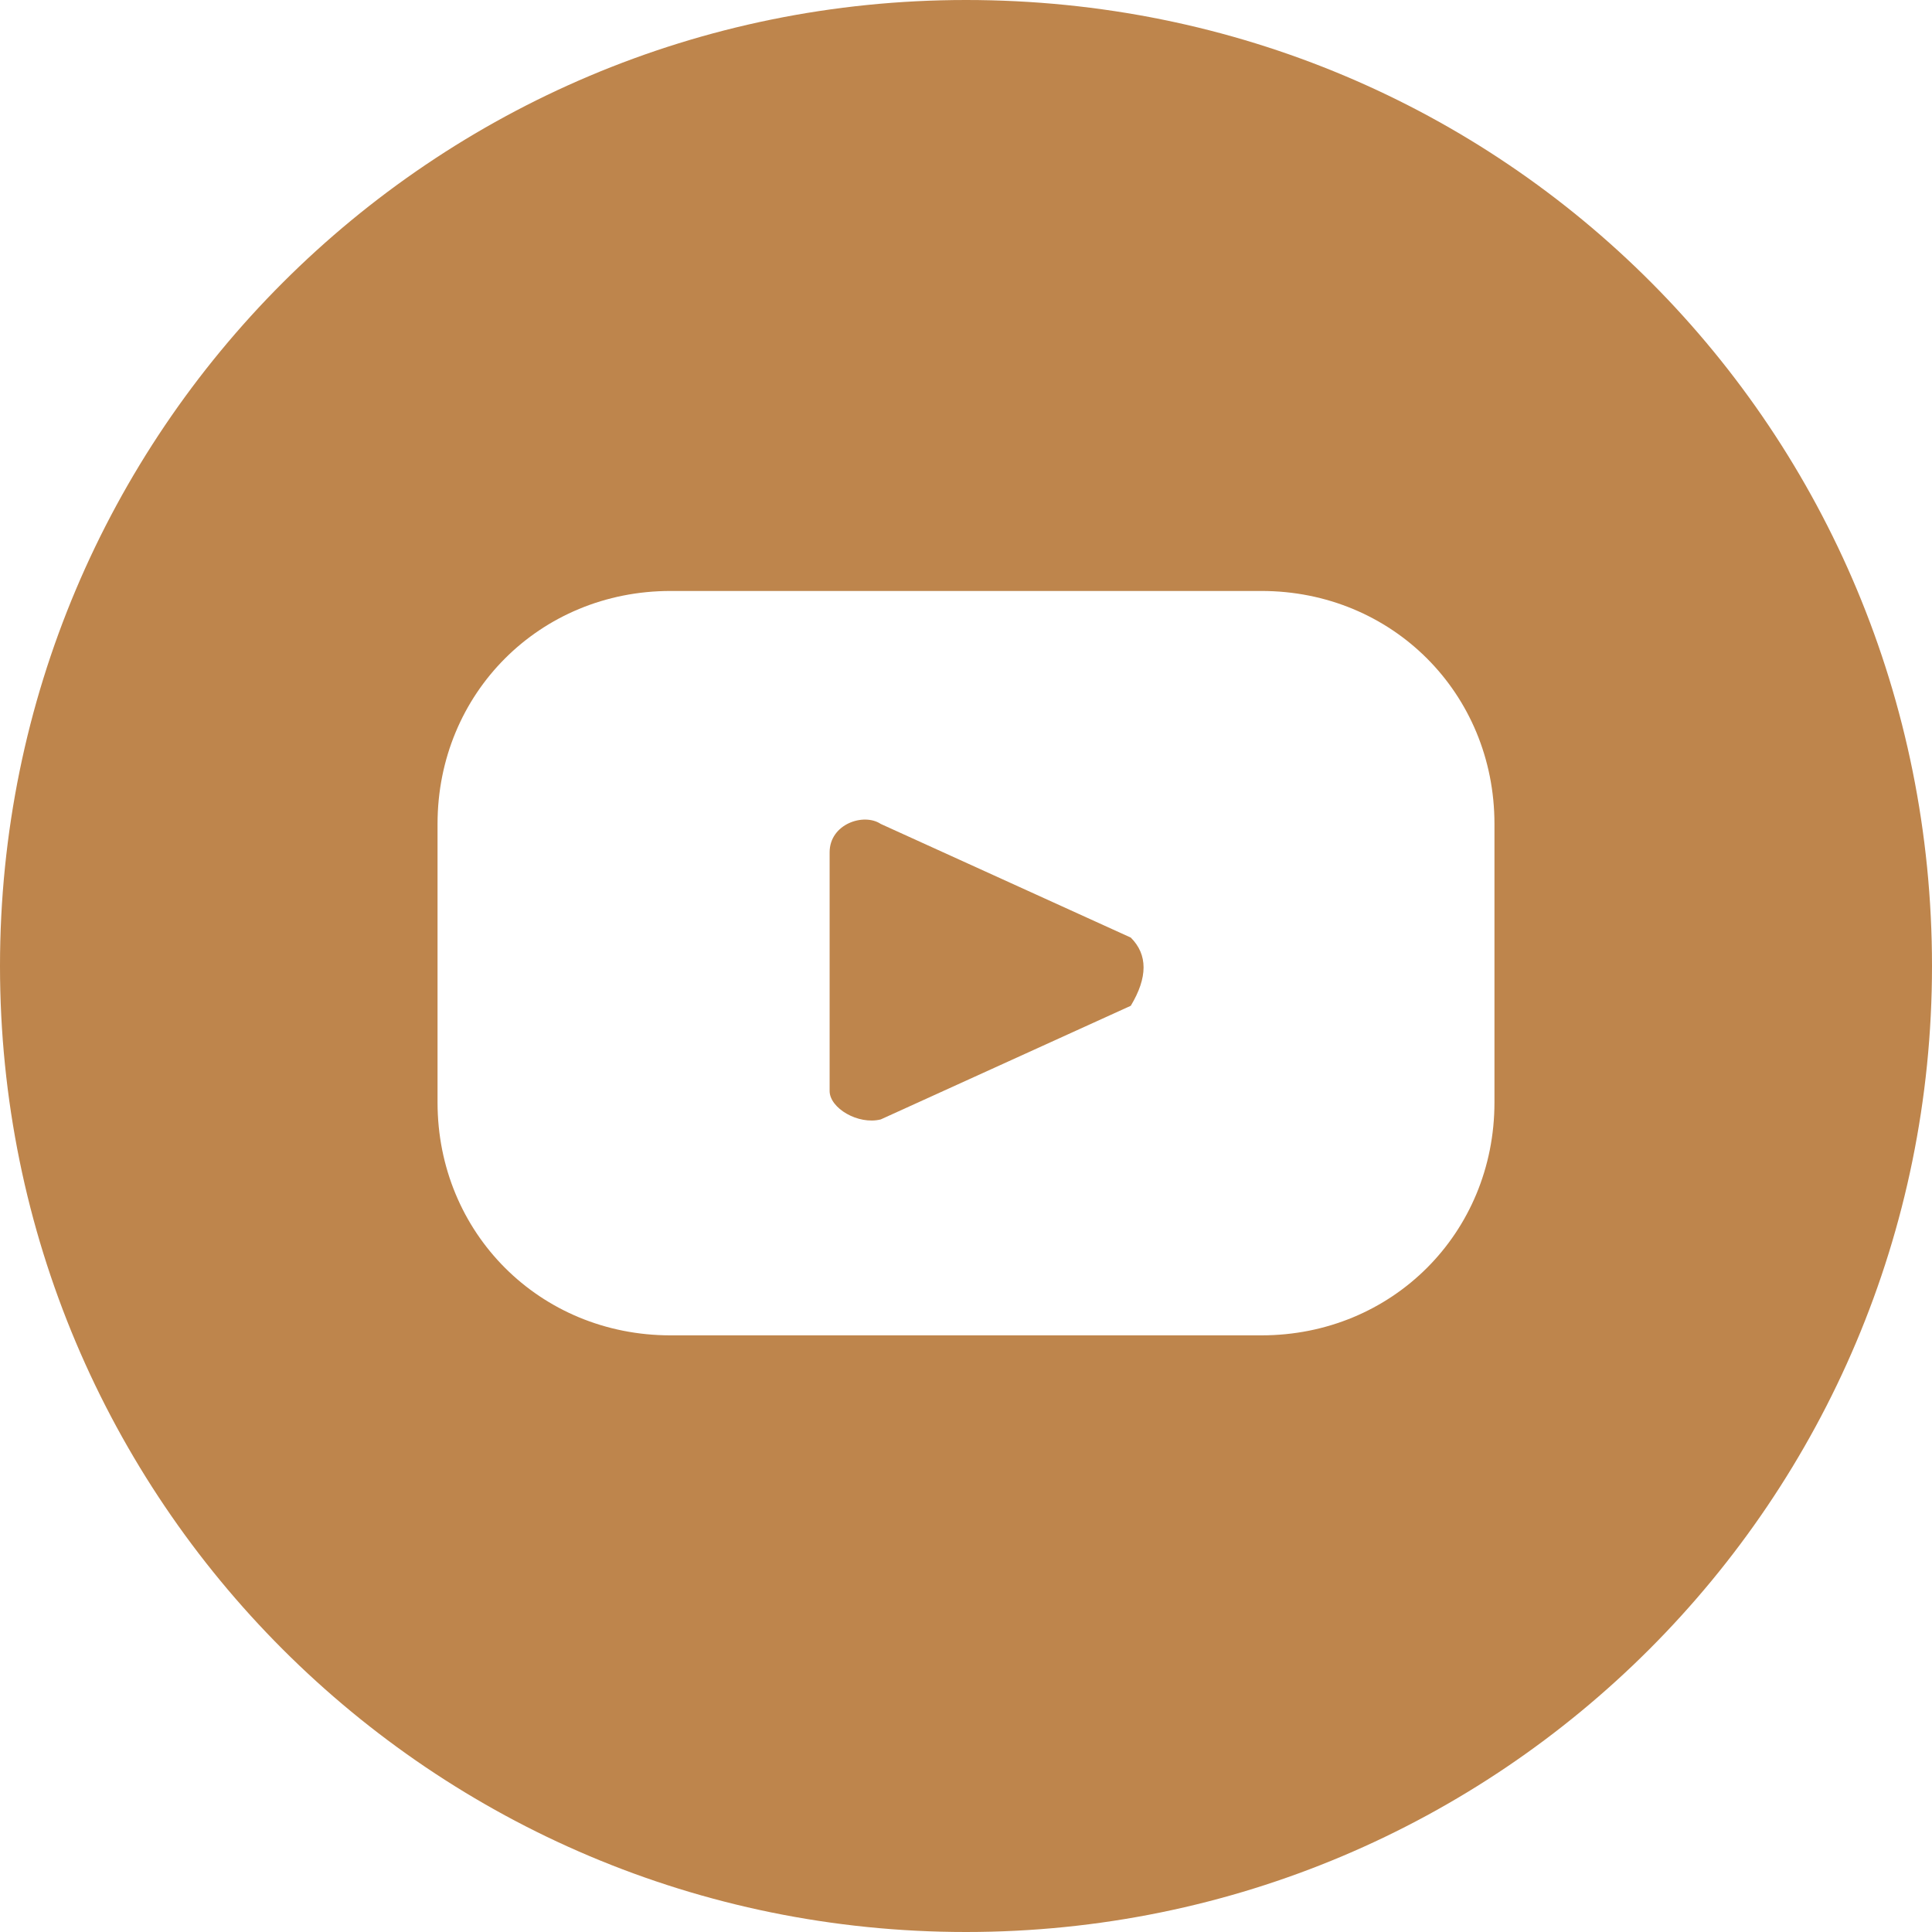 <?xml version="1.0" encoding="utf-8"?>
<!-- Generator: Adobe Illustrator 24.0.2, SVG Export Plug-In . SVG Version: 6.00 Build 0)  -->
<svg version="1.1" id="Layer_1" xmlns="http://www.w3.org/2000/svg" xmlns:xlink="http://www.w3.org/1999/xlink" x="0px" y="0px"
	 viewBox="0 0 34 34" style="enable-background:new 0 0 34 34;" xml:space="preserve">
<style type="text/css">
	.st0{fill:#BE854C;}
	.st1{fill:#C49055;}
</style>
<g>
	<g>
		<g>
			<path class="st0" d="M17,0C7.6,0,0,7.6,0,17s7.6,17,17,17s17-7.6,17-17S26.5,0,17,0z M26.3,19.4c0,2.3-1.8,4.1-4.1,4.1H11.8
				c-2.3,0-4.1-1.8-4.1-4.1v-4.9c0-2.3,1.8-4.1,4.1-4.1h10.4c2.3,0,4.1,1.8,4.1,4.1V19.4z"/>
		</g>
		<g>
			<path class="st0" d="M19.9,16.5l-2.2-1l-2.2-1c-0.3-0.2-0.9,0-0.9,0.5v2v2.2c0,0.3,0.5,0.6,0.9,0.5l2.2-1l2.2-1
				C20.2,17.2,20.2,16.8,19.9,16.5z"/>
		</g>
	</g>
</g>
</svg>
